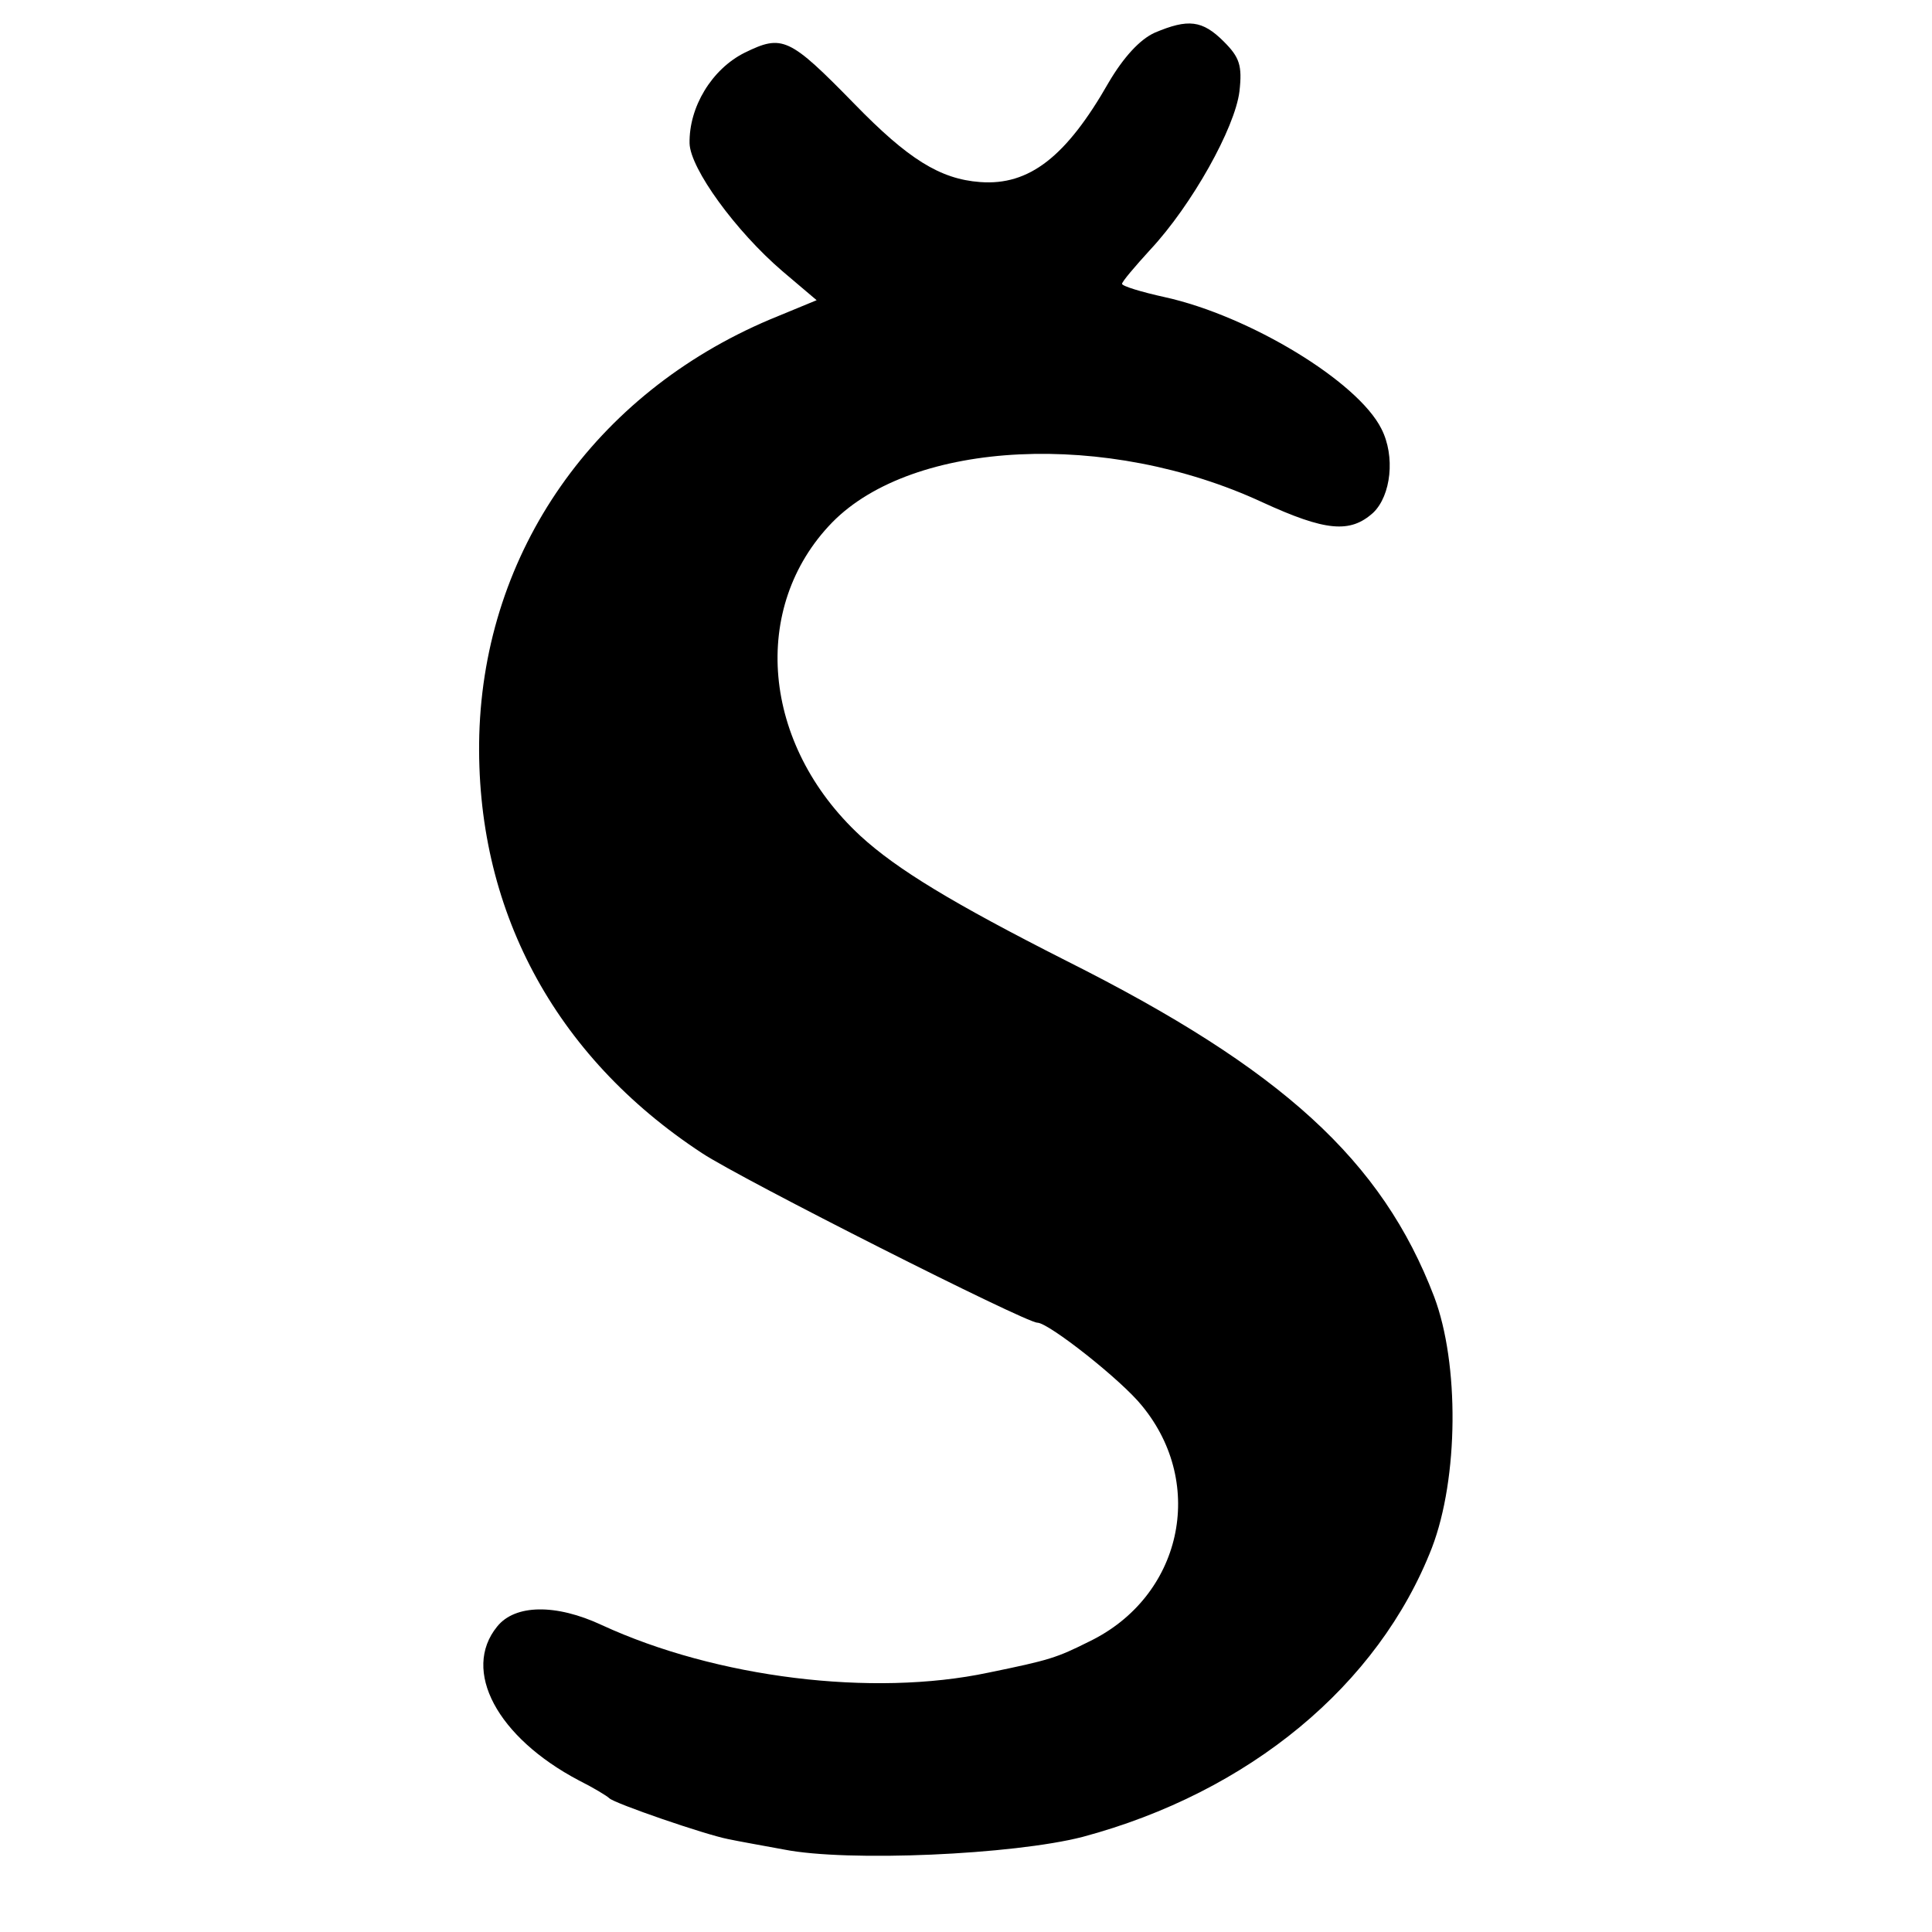 <?xml version="1.0" standalone="no"?>
<!DOCTYPE svg PUBLIC "-//W3C//DTD SVG 20010904//EN"
 "http://www.w3.org/TR/2001/REC-SVG-20010904/DTD/svg10.dtd">
<svg version="1.0" xmlns="http://www.w3.org/2000/svg"
 width="260pt" height="260pt" viewBox="0 0 260 260"
 preserveAspectRatio="xMidYMid meet">
<g transform="translate(0,260) scale(0.1,-0.1)"
fill="#000000" stroke="none">
<path d="M1554 2556 c-20 -9 -42 -33 -62 -67 -57 -100 -107 -139 -173 -134
-54 4 -97 31 -169 105 -88 90 -97 94 -148 69 -44 -22 -75 -73 -74 -122 1 -34
62 -118 125 -172 l46 -39 -63 -26 c-236 -100 -384 -312 -391 -559 -6 -232 100
-432 300 -563 53 -35 435 -228 451 -228 15 0 113 -77 141 -112 87 -106 53
-257 -71 -317 -44 -22 -53 -25 -136 -42 -156 -33 -366 -7 -520 64 -62 29 -117
28 -141 -2 -48 -59 0 -149 110 -207 20 -10 38 -21 41 -24 7 -7 129 -49 160
-55 14 -3 48 -9 75 -14 86 -17 309 -7 402 17 224 60 398 204 470 389 36 94 37
248 3 338 -70 183 -204 306 -495 452 -152 77 -228 123 -277 168 -133 123 -149
308 -38 422 109 111 370 124 579 27 85 -39 118 -42 149 -14 24 23 30 76 11
113 -32 64 -178 152 -291 177 -32 7 -58 15 -58 18 0 3 17 23 38 46 56 60 114
164 120 213 4 35 0 46 -21 67 -29 29 -48 31 -93 12z"/>
</g>
</svg>

